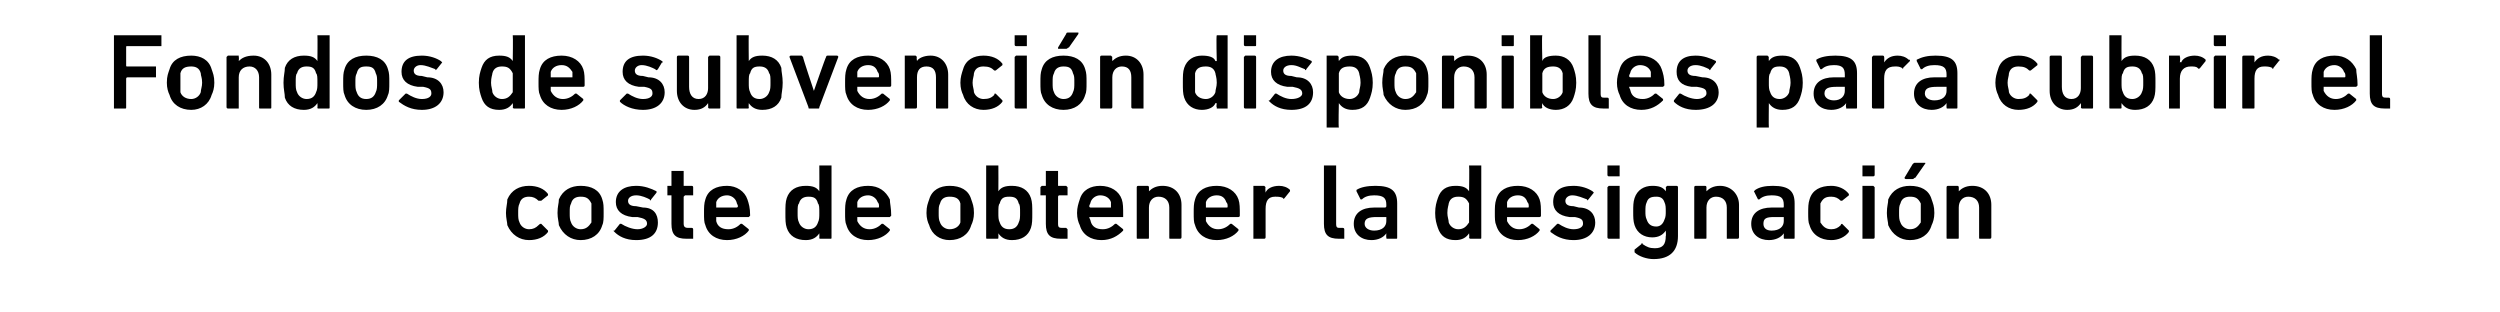 <?xml version="1.0" standalone="no"?><!DOCTYPE svg PUBLIC "-//W3C//DTD SVG 1.1//EN" "http://www.w3.org/Graphics/SVG/1.1/DTD/svg11.dtd"><svg xmlns="http://www.w3.org/2000/svg" version="1.1" width="184.3px" height="23px" viewBox="0 -2 184.3 23" style="top:-2px">  <desc>Fondos de subvenci n disponibles para cubrir el coste de obtener la designaci n</desc>  <defs/>  <g id="Polygon58630">    <path d="M 37.4 14.6 C 37.4 14.4 37.3 14.1 37.3 13.7 C 37.3 13.3 37.4 13 37.4 12.7 C 37.7 12 38.3 11.7 39 11.7 C 39.6 11.7 40.1 11.9 40.4 12.3 C 40.4 12.3 40.4 12.3 40.4 12.4 C 40.4 12.4 39.9 12.8 39.9 12.8 C 39.8 12.8 39.8 12.8 39.7 12.8 C 39.5 12.6 39.3 12.5 39 12.5 C 38.7 12.5 38.4 12.6 38.3 13 C 38.2 13.2 38.2 13.4 38.2 13.7 C 38.2 14 38.2 14.2 38.3 14.4 C 38.4 14.7 38.7 14.9 39 14.9 C 39.3 14.9 39.5 14.8 39.7 14.6 C 39.8 14.5 39.8 14.5 39.9 14.5 C 39.9 14.5 40.4 15 40.4 15 C 40.4 15 40.4 15.1 40.4 15.1 C 40.1 15.5 39.6 15.7 39 15.7 C 38.3 15.7 37.7 15.3 37.4 14.6 Z M 41.2 14.6 C 41.2 14.4 41.1 14.1 41.1 13.7 C 41.1 13.2 41.2 13 41.2 12.7 C 41.5 12 42.1 11.7 42.8 11.7 C 43.6 11.7 44.2 12 44.4 12.7 C 44.5 13 44.5 13.2 44.5 13.7 C 44.5 14.1 44.5 14.4 44.4 14.6 C 44.2 15.3 43.6 15.7 42.8 15.7 C 42.1 15.7 41.5 15.3 41.2 14.6 Z M 43.6 14.4 C 43.6 14.2 43.6 14 43.6 13.7 C 43.6 13.3 43.6 13.2 43.6 13 C 43.4 12.6 43.2 12.5 42.8 12.5 C 42.5 12.5 42.2 12.6 42.1 13 C 42 13.2 42 13.3 42 13.7 C 42 14 42 14.2 42.1 14.4 C 42.2 14.7 42.5 14.9 42.8 14.9 C 43.2 14.9 43.4 14.7 43.6 14.4 Z M 45.3 15.1 C 45.2 15 45.2 15 45.3 15 C 45.3 15 45.7 14.5 45.7 14.5 C 45.8 14.5 45.8 14.5 45.8 14.5 C 46.1 14.7 46.6 14.9 47 14.9 C 47.4 14.9 47.7 14.7 47.7 14.5 C 47.7 14.2 47.5 14.1 47 14 C 47 14 46.6 14 46.6 14 C 45.8 13.9 45.4 13.5 45.4 12.9 C 45.4 12.1 46 11.7 46.9 11.7 C 47.5 11.7 48 11.9 48.4 12.1 C 48.4 12.2 48.4 12.2 48.4 12.2 C 48.4 12.2 48 12.7 48 12.7 C 48 12.8 47.9 12.8 47.9 12.7 C 47.7 12.6 47.3 12.4 46.9 12.4 C 46.5 12.4 46.3 12.6 46.3 12.8 C 46.3 13 46.4 13.2 46.9 13.2 C 46.9 13.2 47.4 13.3 47.4 13.3 C 48.2 13.3 48.5 13.8 48.5 14.4 C 48.5 15.2 48 15.7 46.9 15.7 C 46.1 15.7 45.6 15.4 45.3 15.1 Z M 50.6 15.6 C 49.8 15.6 49.5 15.3 49.5 14.5 C 49.5 14.5 49.5 12.5 49.5 12.5 C 49.5 12.5 49.5 12.4 49.5 12.4 C 49.5 12.4 49.2 12.4 49.2 12.4 C 49.2 12.4 49.2 12.4 49.2 12.4 C 49.2 12.4 49.2 11.8 49.2 11.8 C 49.2 11.8 49.2 11.7 49.2 11.7 C 49.2 11.7 49.5 11.7 49.5 11.7 C 49.5 11.7 49.5 11.7 49.5 11.7 C 49.5 11.7 49.5 10.6 49.5 10.6 C 49.5 10.6 49.6 10.6 49.6 10.6 C 49.6 10.6 50.4 10.6 50.4 10.6 C 50.4 10.6 50.4 10.6 50.4 10.6 C 50.4 10.6 50.4 11.7 50.4 11.7 C 50.4 11.7 50.5 11.7 50.5 11.7 C 50.5 11.7 51 11.7 51 11.7 C 51.1 11.7 51.1 11.8 51.1 11.8 C 51.1 11.8 51.1 12.4 51.1 12.4 C 51.1 12.4 51.1 12.4 51 12.4 C 51 12.4 50.5 12.4 50.5 12.4 C 50.5 12.4 50.4 12.5 50.4 12.5 C 50.4 12.5 50.4 14.5 50.4 14.5 C 50.4 14.8 50.6 14.8 50.8 14.8 C 50.8 14.8 51 14.8 51 14.8 C 51.1 14.8 51.1 14.9 51.1 14.9 C 51.1 14.9 51.1 15.6 51.1 15.6 C 51.1 15.6 51.1 15.6 51 15.6 C 51 15.6 50.6 15.6 50.6 15.6 Z M 52 14.6 C 51.9 14.4 51.9 14.1 51.9 13.7 C 51.9 13.3 51.9 13 52 12.7 C 52.2 12 52.8 11.7 53.6 11.7 C 54.3 11.7 54.9 12.1 55.1 12.7 C 55.2 13 55.3 13.3 55.3 13.9 C 55.3 13.9 55.2 14 55.2 14 C 55.2 14 52.8 14 52.8 14 C 52.8 14 52.8 14 52.8 14 C 52.8 14.1 52.8 14.2 52.8 14.3 C 52.9 14.7 53.2 14.9 53.7 14.9 C 54.1 14.9 54.4 14.7 54.6 14.5 C 54.6 14.5 54.7 14.5 54.7 14.5 C 54.7 14.5 55.2 14.9 55.2 14.9 C 55.2 15 55.2 15 55.2 15 C 54.9 15.4 54.3 15.7 53.6 15.7 C 52.8 15.7 52.2 15.3 52 14.6 Z M 54.3 12.9 C 54.2 12.6 53.9 12.4 53.6 12.4 C 53.2 12.4 52.9 12.6 52.8 12.9 C 52.8 13 52.8 13.1 52.8 13.2 C 52.8 13.3 52.8 13.3 52.8 13.3 C 52.8 13.3 54.3 13.3 54.3 13.3 C 54.3 13.3 54.4 13.3 54.4 13.2 C 54.4 13.1 54.3 13 54.3 12.9 Z M 60.5 15.6 C 60.4 15.6 60.4 15.6 60.4 15.5 C 60.41 15.52 60.4 15.2 60.4 15.2 C 60.4 15.2 60.4 15.23 60.4 15.2 C 60.2 15.5 59.9 15.7 59.4 15.7 C 58.7 15.7 58.2 15.4 58 14.8 C 57.9 14.5 57.9 14.2 57.9 13.7 C 57.9 13.2 57.9 12.9 58 12.6 C 58.2 12 58.7 11.7 59.4 11.7 C 59.9 11.7 60.2 11.8 60.4 12.1 C 60.4 12.11 60.4 12.1 60.4 12.1 C 60.4 12.1 60.41 10.24 60.4 10.2 C 60.4 10.2 60.4 10.2 60.5 10.2 C 60.5 10.2 61.2 10.2 61.2 10.2 C 61.3 10.2 61.3 10.2 61.3 10.2 C 61.3 10.2 61.3 15.5 61.3 15.5 C 61.3 15.6 61.3 15.6 61.2 15.6 C 61.2 15.6 60.5 15.6 60.5 15.6 Z M 60.3 14.4 C 60.4 14.2 60.4 14 60.4 13.7 C 60.4 13.3 60.4 13.1 60.3 13 C 60.2 12.6 60 12.5 59.6 12.5 C 59.3 12.5 59 12.6 58.9 13 C 58.8 13.1 58.8 13.3 58.8 13.7 C 58.8 14 58.8 14.2 58.9 14.4 C 59 14.7 59.3 14.9 59.6 14.9 C 60 14.9 60.2 14.7 60.3 14.4 Z M 62.4 14.6 C 62.3 14.4 62.3 14.1 62.3 13.7 C 62.3 13.3 62.3 13 62.4 12.7 C 62.6 12 63.2 11.7 64 11.7 C 64.8 11.7 65.3 12.1 65.6 12.7 C 65.6 13 65.7 13.3 65.7 13.9 C 65.7 13.9 65.6 14 65.6 14 C 65.6 14 63.2 14 63.2 14 C 63.2 14 63.2 14 63.2 14 C 63.2 14.1 63.2 14.2 63.2 14.3 C 63.4 14.7 63.7 14.9 64.1 14.9 C 64.5 14.9 64.8 14.7 65 14.5 C 65 14.5 65.1 14.5 65.1 14.5 C 65.1 14.5 65.6 14.9 65.6 14.9 C 65.6 15 65.6 15 65.6 15 C 65.3 15.4 64.7 15.7 64 15.7 C 63.2 15.7 62.6 15.3 62.4 14.6 Z M 64.7 12.9 C 64.6 12.6 64.3 12.4 64 12.4 C 63.6 12.4 63.3 12.6 63.2 12.9 C 63.2 13 63.2 13.1 63.2 13.2 C 63.2 13.3 63.2 13.3 63.2 13.3 C 63.2 13.3 64.7 13.3 64.7 13.3 C 64.8 13.3 64.8 13.3 64.8 13.2 C 64.8 13.1 64.8 13 64.7 12.9 Z M 68.5 14.6 C 68.4 14.4 68.3 14.1 68.3 13.7 C 68.3 13.2 68.4 13 68.5 12.7 C 68.7 12 69.3 11.7 70 11.7 C 70.8 11.7 71.4 12 71.6 12.7 C 71.7 13 71.8 13.2 71.8 13.7 C 71.8 14.1 71.7 14.4 71.6 14.6 C 71.4 15.3 70.8 15.7 70 15.7 C 69.3 15.7 68.7 15.3 68.5 14.6 Z M 70.8 14.4 C 70.8 14.2 70.8 14 70.8 13.7 C 70.8 13.3 70.8 13.2 70.8 13 C 70.7 12.6 70.4 12.5 70 12.5 C 69.7 12.5 69.4 12.6 69.3 13 C 69.2 13.2 69.2 13.3 69.2 13.7 C 69.2 14 69.2 14.2 69.3 14.4 C 69.4 14.7 69.7 14.9 70 14.9 C 70.4 14.9 70.7 14.7 70.8 14.4 Z M 73.6 15.2 C 73.62 15.23 73.6 15.2 73.6 15.2 C 73.6 15.2 73.61 15.52 73.6 15.5 C 73.6 15.6 73.6 15.6 73.5 15.6 C 73.5 15.6 72.8 15.6 72.8 15.6 C 72.7 15.6 72.7 15.6 72.7 15.5 C 72.7 15.5 72.7 10.2 72.7 10.2 C 72.7 10.2 72.7 10.2 72.8 10.2 C 72.8 10.2 73.5 10.2 73.5 10.2 C 73.6 10.2 73.6 10.2 73.6 10.2 C 73.61 10.24 73.6 12.1 73.6 12.1 C 73.6 12.1 73.62 12.11 73.6 12.1 C 73.8 11.8 74.1 11.7 74.6 11.7 C 75.3 11.7 75.8 12 76 12.6 C 76.1 12.9 76.1 13.2 76.1 13.7 C 76.1 14.2 76.1 14.5 76 14.8 C 75.8 15.4 75.3 15.7 74.6 15.7 C 74.1 15.7 73.8 15.5 73.6 15.2 Z M 75.1 14.4 C 75.2 14.2 75.2 14 75.2 13.7 C 75.2 13.3 75.2 13.1 75.1 13 C 75 12.6 74.8 12.5 74.4 12.5 C 74 12.5 73.8 12.6 73.7 13 C 73.6 13.1 73.6 13.3 73.6 13.7 C 73.6 14 73.6 14.2 73.7 14.4 C 73.8 14.7 74 14.9 74.4 14.9 C 74.8 14.9 75 14.7 75.1 14.4 Z M 78.2 15.6 C 77.4 15.6 77.1 15.3 77.1 14.5 C 77.1 14.5 77.1 12.5 77.1 12.5 C 77.1 12.5 77.1 12.4 77.1 12.4 C 77.1 12.4 76.8 12.4 76.8 12.4 C 76.8 12.4 76.7 12.4 76.7 12.4 C 76.7 12.4 76.7 11.8 76.7 11.8 C 76.7 11.8 76.8 11.7 76.8 11.7 C 76.8 11.7 77.1 11.7 77.1 11.7 C 77.1 11.7 77.1 11.7 77.1 11.7 C 77.1 11.7 77.1 10.6 77.1 10.6 C 77.1 10.6 77.2 10.6 77.2 10.6 C 77.2 10.6 77.9 10.6 77.9 10.6 C 78 10.6 78 10.6 78 10.6 C 78 10.6 78 11.7 78 11.7 C 78 11.7 78 11.7 78.1 11.7 C 78.1 11.7 78.6 11.7 78.6 11.7 C 78.6 11.7 78.7 11.8 78.7 11.8 C 78.7 11.8 78.7 12.4 78.7 12.4 C 78.7 12.4 78.6 12.4 78.6 12.4 C 78.6 12.4 78.1 12.4 78.1 12.4 C 78 12.4 78 12.5 78 12.5 C 78 12.5 78 14.5 78 14.5 C 78 14.8 78.1 14.8 78.4 14.8 C 78.4 14.8 78.6 14.8 78.6 14.8 C 78.6 14.8 78.7 14.9 78.7 14.9 C 78.7 14.9 78.7 15.6 78.7 15.6 C 78.7 15.6 78.6 15.6 78.6 15.6 C 78.6 15.6 78.2 15.6 78.2 15.6 Z M 79.6 14.6 C 79.5 14.4 79.4 14.1 79.4 13.7 C 79.4 13.3 79.5 13 79.6 12.7 C 79.8 12 80.4 11.7 81.1 11.7 C 81.9 11.7 82.5 12.1 82.7 12.7 C 82.8 13 82.8 13.3 82.8 13.9 C 82.8 13.9 82.8 14 82.8 14 C 82.8 14 80.4 14 80.4 14 C 80.4 14 80.3 14 80.3 14 C 80.3 14.1 80.4 14.2 80.4 14.3 C 80.5 14.7 80.8 14.9 81.3 14.9 C 81.7 14.9 82 14.7 82.2 14.5 C 82.2 14.5 82.2 14.5 82.3 14.5 C 82.3 14.5 82.8 14.9 82.8 14.9 C 82.8 15 82.8 15 82.8 15 C 82.4 15.4 81.9 15.7 81.2 15.7 C 80.4 15.7 79.8 15.3 79.6 14.6 Z M 81.9 12.9 C 81.8 12.6 81.5 12.4 81.1 12.4 C 80.8 12.4 80.5 12.6 80.4 12.9 C 80.4 13 80.3 13.1 80.3 13.2 C 80.3 13.3 80.4 13.3 80.4 13.3 C 80.4 13.3 81.9 13.3 81.9 13.3 C 81.9 13.3 81.9 13.3 81.9 13.2 C 81.9 13.1 81.9 13 81.9 12.9 Z M 86.3 15.6 C 86.2 15.6 86.2 15.6 86.2 15.5 C 86.2 15.5 86.2 13.3 86.2 13.3 C 86.2 12.8 85.9 12.5 85.4 12.5 C 85 12.5 84.7 12.8 84.7 13.3 C 84.7 13.3 84.7 15.5 84.7 15.5 C 84.7 15.6 84.7 15.6 84.6 15.6 C 84.6 15.6 83.9 15.6 83.9 15.6 C 83.8 15.6 83.8 15.6 83.8 15.5 C 83.8 15.5 83.8 11.8 83.8 11.8 C 83.8 11.8 83.8 11.7 83.9 11.7 C 83.9 11.7 84.6 11.7 84.6 11.7 C 84.7 11.7 84.7 11.8 84.7 11.8 C 84.71 11.82 84.7 12.1 84.7 12.1 C 84.7 12.1 84.71 12.1 84.7 12.1 C 84.9 11.9 85.2 11.7 85.7 11.7 C 86.6 11.7 87.1 12.3 87.1 13.1 C 87.1 13.1 87.1 15.5 87.1 15.5 C 87.1 15.6 87 15.6 87 15.6 C 87 15.6 86.3 15.6 86.3 15.6 Z M 88.1 14.6 C 88 14.4 88 14.1 88 13.7 C 88 13.3 88 13 88.1 12.7 C 88.3 12 88.9 11.7 89.7 11.7 C 90.5 11.7 91.1 12.1 91.3 12.7 C 91.4 13 91.4 13.3 91.4 13.9 C 91.4 13.9 91.4 14 91.3 14 C 91.3 14 88.9 14 88.9 14 C 88.9 14 88.9 14 88.9 14 C 88.9 14.1 88.9 14.2 88.9 14.3 C 89.1 14.7 89.4 14.9 89.8 14.9 C 90.2 14.9 90.5 14.7 90.7 14.5 C 90.8 14.5 90.8 14.5 90.8 14.5 C 90.8 14.5 91.3 14.9 91.3 14.9 C 91.3 15 91.3 15 91.3 15 C 91 15.4 90.4 15.7 89.7 15.7 C 88.9 15.7 88.3 15.3 88.1 14.6 Z M 90.4 12.9 C 90.3 12.6 90.1 12.4 89.7 12.4 C 89.3 12.4 89 12.6 88.9 12.9 C 88.9 13 88.9 13.1 88.9 13.2 C 88.9 13.3 88.9 13.3 88.9 13.3 C 88.9 13.3 90.4 13.3 90.4 13.3 C 90.5 13.3 90.5 13.3 90.5 13.2 C 90.5 13.1 90.5 13 90.4 12.9 Z M 92.4 15.6 C 92.4 15.6 92.4 15.6 92.4 15.5 C 92.4 15.5 92.4 11.8 92.4 11.8 C 92.4 11.8 92.4 11.7 92.4 11.7 C 92.4 11.7 93.2 11.7 93.2 11.7 C 93.2 11.7 93.3 11.8 93.3 11.8 C 93.26 11.82 93.3 12.2 93.3 12.2 C 93.3 12.2 93.27 12.15 93.3 12.2 C 93.4 11.9 93.8 11.7 94.3 11.7 C 94.6 11.7 94.9 11.8 95.1 12 C 95.1 12 95.1 12 95.1 12.1 C 95.1 12.1 94.7 12.6 94.7 12.6 C 94.6 12.7 94.6 12.7 94.6 12.6 C 94.4 12.5 94.2 12.5 94 12.5 C 93.5 12.5 93.3 12.8 93.3 13.4 C 93.3 13.4 93.3 15.5 93.3 15.5 C 93.3 15.6 93.2 15.6 93.2 15.6 C 93.2 15.6 92.4 15.6 92.4 15.6 Z M 98.7 15.6 C 97.9 15.6 97.6 15.3 97.6 14.5 C 97.6 14.5 97.6 10.2 97.6 10.2 C 97.6 10.2 97.7 10.2 97.7 10.2 C 97.7 10.2 98.4 10.2 98.4 10.2 C 98.5 10.2 98.5 10.2 98.5 10.2 C 98.5 10.2 98.5 14.5 98.5 14.5 C 98.5 14.8 98.6 14.8 98.8 14.8 C 98.8 14.8 99 14.8 99 14.8 C 99.1 14.8 99.1 14.9 99.1 14.9 C 99.1 14.9 99.1 15.6 99.1 15.6 C 99.1 15.6 99.1 15.6 99 15.6 C 99 15.6 98.7 15.6 98.7 15.6 Z M 102.3 15.6 C 102.2 15.6 102.2 15.6 102.2 15.5 C 102.18 15.52 102.2 15.2 102.2 15.2 C 102.2 15.2 102.17 15.24 102.2 15.2 C 102 15.5 101.6 15.7 101.1 15.7 C 100.4 15.7 99.8 15.3 99.8 14.5 C 99.8 13.7 100.4 13.3 101.3 13.3 C 101.3 13.3 102.1 13.3 102.1 13.3 C 102.1 13.3 102.2 13.3 102.2 13.2 C 102.2 13.2 102.2 13.1 102.2 13.1 C 102.2 12.6 102 12.4 101.3 12.4 C 100.9 12.4 100.6 12.5 100.4 12.7 C 100.4 12.7 100.3 12.7 100.3 12.7 C 100.3 12.7 100 12.1 100 12.1 C 100 12.1 100 12.1 100 12 C 100.3 11.8 100.8 11.7 101.4 11.7 C 102.6 11.7 103 12.1 103 13 C 103 13 103 15.5 103 15.5 C 103 15.6 103 15.6 102.9 15.6 C 102.9 15.6 102.3 15.6 102.3 15.6 Z M 102.2 14.3 C 102.2 14.3 102.2 14 102.2 14 C 102.2 14 102.1 14 102.1 14 C 102.1 14 101.5 14 101.5 14 C 100.9 14 100.6 14.1 100.6 14.5 C 100.6 14.8 100.9 15 101.3 15 C 101.9 15 102.2 14.7 102.2 14.3 Z M 108.4 15.6 C 108.4 15.6 108.3 15.6 108.3 15.5 C 108.33 15.52 108.3 15.2 108.3 15.2 C 108.3 15.2 108.32 15.23 108.3 15.2 C 108.1 15.5 107.8 15.7 107.3 15.7 C 106.6 15.7 106.2 15.4 106 14.8 C 105.9 14.5 105.8 14.2 105.8 13.7 C 105.8 13.2 105.9 12.9 106 12.6 C 106.2 12 106.6 11.7 107.3 11.7 C 107.8 11.7 108.1 11.8 108.3 12.1 C 108.32 12.11 108.3 12.1 108.3 12.1 C 108.3 12.1 108.33 10.24 108.3 10.2 C 108.3 10.2 108.4 10.2 108.4 10.2 C 108.4 10.2 109.1 10.2 109.1 10.2 C 109.2 10.2 109.2 10.2 109.2 10.2 C 109.2 10.2 109.2 15.5 109.2 15.5 C 109.2 15.6 109.2 15.6 109.1 15.6 C 109.1 15.6 108.4 15.6 108.4 15.6 Z M 108.3 14.4 C 108.3 14.2 108.3 14 108.3 13.7 C 108.3 13.3 108.3 13.1 108.3 13 C 108.1 12.6 107.9 12.5 107.5 12.5 C 107.2 12.5 106.9 12.6 106.8 13 C 106.8 13.1 106.7 13.3 106.7 13.7 C 106.7 14 106.8 14.2 106.8 14.4 C 106.9 14.7 107.2 14.9 107.5 14.9 C 107.9 14.9 108.1 14.7 108.3 14.4 Z M 110.3 14.6 C 110.2 14.4 110.2 14.1 110.2 13.7 C 110.2 13.3 110.2 13 110.3 12.7 C 110.5 12 111.1 11.7 111.9 11.7 C 112.7 11.7 113.3 12.1 113.5 12.7 C 113.6 13 113.6 13.3 113.6 13.9 C 113.6 13.9 113.6 14 113.5 14 C 113.5 14 111.1 14 111.1 14 C 111.1 14 111.1 14 111.1 14 C 111.1 14.1 111.1 14.2 111.1 14.3 C 111.3 14.7 111.6 14.9 112 14.9 C 112.4 14.9 112.7 14.7 112.9 14.5 C 113 14.5 113 14.5 113 14.5 C 113 14.5 113.5 14.9 113.5 14.9 C 113.5 15 113.5 15 113.5 15 C 113.2 15.4 112.6 15.7 111.9 15.7 C 111.1 15.7 110.5 15.3 110.3 14.6 Z M 112.6 12.9 C 112.5 12.6 112.3 12.4 111.9 12.4 C 111.5 12.4 111.2 12.6 111.1 12.9 C 111.1 13 111.1 13.1 111.1 13.2 C 111.1 13.3 111.1 13.3 111.1 13.3 C 111.1 13.3 112.6 13.3 112.6 13.3 C 112.7 13.3 112.7 13.3 112.7 13.2 C 112.7 13.1 112.7 13 112.6 12.9 Z M 114.3 15.1 C 114.3 15 114.3 15 114.3 15 C 114.3 15 114.8 14.5 114.8 14.5 C 114.8 14.5 114.9 14.5 114.9 14.5 C 115.2 14.7 115.6 14.9 116 14.9 C 116.5 14.9 116.7 14.7 116.7 14.5 C 116.7 14.2 116.6 14.1 116.1 14 C 116.1 14 115.7 14 115.7 14 C 114.9 13.9 114.5 13.5 114.5 12.9 C 114.5 12.1 115 11.7 116 11.7 C 116.6 11.7 117.1 11.9 117.4 12.1 C 117.5 12.2 117.5 12.2 117.5 12.2 C 117.5 12.2 117.1 12.7 117.1 12.7 C 117 12.8 117 12.8 117 12.7 C 116.7 12.6 116.3 12.4 115.9 12.4 C 115.6 12.4 115.4 12.6 115.4 12.8 C 115.4 13 115.5 13.2 116 13.2 C 116 13.2 116.4 13.3 116.4 13.3 C 117.2 13.3 117.6 13.8 117.6 14.4 C 117.6 15.2 117 15.7 116 15.7 C 115.2 15.7 114.7 15.4 114.3 15.1 Z M 118.6 11 C 118.6 11 118.5 11 118.5 10.9 C 118.5 10.9 118.5 10.2 118.5 10.2 C 118.5 10.2 118.6 10.2 118.6 10.2 C 118.6 10.2 119.4 10.2 119.4 10.2 C 119.4 10.2 119.4 10.2 119.4 10.2 C 119.4 10.2 119.4 10.9 119.4 10.9 C 119.4 11 119.4 11 119.4 11 C 119.4 11 118.6 11 118.6 11 Z M 118.6 15.6 C 118.6 15.6 118.5 15.6 118.5 15.5 C 118.5 15.5 118.5 11.8 118.5 11.8 C 118.5 11.8 118.6 11.7 118.6 11.7 C 118.6 11.7 119.4 11.7 119.4 11.7 C 119.4 11.7 119.4 11.8 119.4 11.8 C 119.4 11.8 119.4 15.5 119.4 15.5 C 119.4 15.6 119.4 15.6 119.4 15.6 C 119.4 15.6 118.6 15.6 118.6 15.6 Z M 120.5 16.6 C 120.5 16.5 120.5 16.5 120.5 16.4 C 120.5 16.4 121 16 121 16 C 121 15.9 121.1 15.9 121.1 16 C 121.4 16.2 121.6 16.3 122 16.3 C 122.6 16.3 122.8 16 122.8 15.4 C 122.83 15.41 122.8 15 122.8 15 C 122.8 15 122.83 15.05 122.8 15 C 122.6 15.3 122.3 15.5 121.8 15.5 C 121.2 15.5 120.7 15.2 120.5 14.6 C 120.4 14.3 120.4 14 120.4 13.6 C 120.4 13.2 120.4 12.9 120.5 12.6 C 120.7 12 121.2 11.7 121.8 11.7 C 122.3 11.7 122.6 11.8 122.8 12.1 C 122.83 12.11 122.8 12.1 122.8 12.1 C 122.8 12.1 122.83 11.82 122.8 11.8 C 122.8 11.8 122.9 11.7 122.9 11.7 C 122.9 11.7 123.6 11.7 123.6 11.7 C 123.7 11.7 123.7 11.8 123.7 11.8 C 123.7 11.8 123.7 15.4 123.7 15.4 C 123.7 16.5 123.1 17.1 121.9 17.1 C 121.4 17.1 120.8 16.9 120.5 16.6 Z M 122.7 14.2 C 122.8 14 122.8 13.8 122.8 13.6 C 122.8 13.3 122.8 13.1 122.7 12.9 C 122.6 12.6 122.4 12.5 122.1 12.5 C 121.7 12.5 121.5 12.6 121.4 12.9 C 121.3 13.1 121.3 13.3 121.3 13.6 C 121.3 13.8 121.3 14 121.4 14.2 C 121.5 14.5 121.7 14.7 122.1 14.7 C 122.4 14.7 122.6 14.5 122.7 14.2 Z M 127.3 15.6 C 127.3 15.6 127.3 15.6 127.3 15.5 C 127.3 15.5 127.3 13.3 127.3 13.3 C 127.3 12.8 127 12.5 126.5 12.5 C 126.1 12.5 125.8 12.8 125.8 13.3 C 125.8 13.3 125.8 15.5 125.8 15.5 C 125.8 15.6 125.8 15.6 125.7 15.6 C 125.7 15.6 125 15.6 125 15.6 C 124.9 15.6 124.9 15.6 124.9 15.5 C 124.9 15.5 124.9 11.8 124.9 11.8 C 124.9 11.8 124.9 11.7 125 11.7 C 125 11.7 125.7 11.7 125.7 11.7 C 125.8 11.7 125.8 11.8 125.8 11.8 C 125.79 11.82 125.8 12.1 125.8 12.1 C 125.8 12.1 125.8 12.1 125.8 12.1 C 126 11.9 126.3 11.7 126.8 11.7 C 127.6 11.7 128.2 12.3 128.2 13.1 C 128.2 13.1 128.2 15.5 128.2 15.5 C 128.2 15.6 128.1 15.6 128.1 15.6 C 128.1 15.6 127.3 15.6 127.3 15.6 Z M 131.6 15.6 C 131.5 15.6 131.5 15.6 131.5 15.5 C 131.5 15.52 131.5 15.2 131.5 15.2 C 131.5 15.2 131.49 15.24 131.5 15.2 C 131.3 15.5 130.9 15.7 130.4 15.7 C 129.7 15.7 129.1 15.3 129.1 14.5 C 129.1 13.7 129.7 13.3 130.6 13.3 C 130.6 13.3 131.4 13.3 131.4 13.3 C 131.5 13.3 131.5 13.3 131.5 13.2 C 131.5 13.2 131.5 13.1 131.5 13.1 C 131.5 12.6 131.3 12.4 130.6 12.4 C 130.2 12.4 129.9 12.5 129.7 12.7 C 129.7 12.7 129.7 12.7 129.6 12.7 C 129.6 12.7 129.3 12.1 129.3 12.1 C 129.3 12.1 129.3 12.1 129.4 12 C 129.7 11.8 130.1 11.7 130.7 11.7 C 131.9 11.7 132.3 12.1 132.3 13 C 132.3 13 132.3 15.5 132.3 15.5 C 132.3 15.6 132.3 15.6 132.2 15.6 C 132.2 15.6 131.6 15.6 131.6 15.6 Z M 131.5 14.3 C 131.5 14.3 131.5 14 131.5 14 C 131.5 14 131.5 14 131.4 14 C 131.4 14 130.8 14 130.8 14 C 130.2 14 130 14.1 130 14.5 C 130 14.8 130.2 15 130.6 15 C 131.2 15 131.5 14.7 131.5 14.3 Z M 133.4 14.6 C 133.3 14.4 133.3 14.1 133.3 13.7 C 133.3 13.3 133.3 13 133.4 12.7 C 133.6 12 134.2 11.7 135 11.7 C 135.5 11.7 136 11.9 136.3 12.3 C 136.3 12.3 136.3 12.3 136.3 12.4 C 136.3 12.4 135.8 12.8 135.8 12.8 C 135.8 12.8 135.7 12.8 135.7 12.8 C 135.5 12.6 135.3 12.5 135 12.5 C 134.6 12.5 134.4 12.6 134.2 13 C 134.2 13.2 134.2 13.4 134.2 13.7 C 134.2 14 134.2 14.2 134.2 14.4 C 134.4 14.7 134.6 14.9 135 14.9 C 135.3 14.9 135.5 14.8 135.7 14.6 C 135.7 14.5 135.8 14.5 135.8 14.5 C 135.8 14.5 136.3 15 136.3 15 C 136.3 15 136.3 15.1 136.3 15.1 C 136 15.5 135.5 15.7 135 15.7 C 134.2 15.7 133.6 15.3 133.4 14.6 Z M 137.3 11 C 137.3 11 137.3 11 137.3 10.9 C 137.3 10.9 137.3 10.2 137.3 10.2 C 137.3 10.2 137.3 10.2 137.3 10.2 C 137.3 10.2 138.1 10.2 138.1 10.2 C 138.1 10.2 138.2 10.2 138.2 10.2 C 138.2 10.2 138.2 10.9 138.2 10.9 C 138.2 11 138.1 11 138.1 11 C 138.1 11 137.3 11 137.3 11 Z M 137.3 15.6 C 137.3 15.6 137.3 15.6 137.3 15.5 C 137.3 15.5 137.3 11.8 137.3 11.8 C 137.3 11.8 137.3 11.7 137.3 11.7 C 137.3 11.7 138.1 11.7 138.1 11.7 C 138.1 11.7 138.2 11.8 138.2 11.8 C 138.2 11.8 138.2 15.5 138.2 15.5 C 138.2 15.6 138.1 15.6 138.1 15.6 C 138.1 15.6 137.3 15.6 137.3 15.6 Z M 140.5 11.2 C 140.4 11.2 140.4 11.1 140.4 11.1 C 140.4 11.1 141 10.1 141 10.1 C 141.1 10 141.1 10 141.2 10 C 141.2 10 141.9 10 141.9 10 C 141.9 10 142 10 141.9 10.1 C 141.9 10.1 141.2 11.1 141.2 11.1 C 141.1 11.1 141.1 11.2 141 11.2 C 141 11.2 140.5 11.2 140.5 11.2 Z M 139.2 14.6 C 139.2 14.4 139.1 14.1 139.1 13.7 C 139.1 13.2 139.2 13 139.2 12.7 C 139.5 12 140.1 11.7 140.8 11.7 C 141.6 11.7 142.2 12 142.4 12.7 C 142.5 13 142.6 13.2 142.6 13.7 C 142.6 14.1 142.5 14.4 142.4 14.6 C 142.2 15.3 141.6 15.7 140.8 15.7 C 140.1 15.7 139.5 15.3 139.2 14.6 Z M 141.6 14.4 C 141.6 14.2 141.6 14 141.6 13.7 C 141.6 13.3 141.6 13.2 141.6 13 C 141.4 12.6 141.2 12.5 140.8 12.5 C 140.5 12.5 140.2 12.6 140.1 13 C 140 13.2 140 13.3 140 13.7 C 140 14 140 14.2 140.1 14.4 C 140.2 14.7 140.5 14.9 140.8 14.9 C 141.2 14.9 141.4 14.7 141.6 14.4 Z M 146 15.6 C 145.9 15.6 145.9 15.6 145.9 15.5 C 145.9 15.5 145.9 13.3 145.9 13.3 C 145.9 12.8 145.6 12.5 145.1 12.5 C 144.7 12.5 144.4 12.8 144.4 13.3 C 144.4 13.3 144.4 15.5 144.4 15.5 C 144.4 15.6 144.4 15.6 144.3 15.6 C 144.3 15.6 143.6 15.6 143.6 15.6 C 143.5 15.6 143.5 15.6 143.5 15.5 C 143.5 15.5 143.5 11.8 143.5 11.8 C 143.5 11.8 143.5 11.7 143.6 11.7 C 143.6 11.7 144.3 11.7 144.3 11.7 C 144.4 11.7 144.4 11.8 144.4 11.8 C 144.41 11.82 144.4 12.1 144.4 12.1 C 144.4 12.1 144.42 12.1 144.4 12.1 C 144.6 11.9 144.9 11.7 145.4 11.7 C 146.3 11.7 146.8 12.3 146.8 13.1 C 146.8 13.1 146.8 15.5 146.8 15.5 C 146.8 15.6 146.7 15.6 146.7 15.6 C 146.7 15.6 146 15.6 146 15.6 Z " stroke="none" fill="#000"/>  </g>  <g id="Polygon58629">    <path d="M 8.4 0.6 C 8.4 0.6 8.4 0.6 8.4 0.6 C 8.4 0.6 11.9 0.6 11.9 0.6 C 11.9 0.6 11.9 0.6 11.9 0.6 C 11.9 0.6 11.9 1.3 11.9 1.3 C 11.9 1.4 11.9 1.4 11.9 1.4 C 11.9 1.4 9.4 1.4 9.4 1.4 C 9.3 1.4 9.3 1.4 9.3 1.5 C 9.3 1.5 9.3 2.8 9.3 2.8 C 9.3 2.9 9.3 2.9 9.4 2.9 C 9.4 2.9 11.5 2.9 11.5 2.9 C 11.5 2.9 11.5 2.9 11.5 3 C 11.5 3 11.5 3.7 11.5 3.7 C 11.5 3.7 11.5 3.7 11.5 3.7 C 11.5 3.7 9.4 3.7 9.4 3.7 C 9.3 3.7 9.3 3.8 9.3 3.8 C 9.3 3.8 9.3 5.9 9.3 5.9 C 9.3 6 9.3 6 9.2 6 C 9.2 6 8.4 6 8.4 6 C 8.4 6 8.4 6 8.4 5.9 C 8.4 5.9 8.4 0.6 8.4 0.6 Z M 12.5 5 C 12.4 4.8 12.3 4.5 12.3 4.1 C 12.3 3.6 12.4 3.4 12.5 3.1 C 12.7 2.4 13.3 2.1 14.1 2.1 C 14.8 2.1 15.4 2.4 15.6 3.1 C 15.7 3.4 15.8 3.6 15.8 4.1 C 15.8 4.5 15.7 4.8 15.6 5 C 15.4 5.7 14.8 6.1 14.1 6.1 C 13.3 6.1 12.7 5.7 12.5 5 Z M 14.8 4.8 C 14.8 4.6 14.9 4.4 14.9 4.1 C 14.9 3.7 14.8 3.6 14.8 3.4 C 14.7 3 14.4 2.9 14.1 2.9 C 13.7 2.9 13.4 3 13.3 3.4 C 13.3 3.6 13.3 3.7 13.3 4.1 C 13.3 4.4 13.3 4.6 13.3 4.8 C 13.4 5.1 13.7 5.3 14.1 5.3 C 14.4 5.3 14.7 5.1 14.8 4.8 Z M 19.2 6 C 19.1 6 19.1 6 19.1 5.9 C 19.1 5.9 19.1 3.7 19.1 3.7 C 19.1 3.2 18.8 2.9 18.4 2.9 C 17.9 2.9 17.6 3.2 17.6 3.7 C 17.6 3.7 17.6 5.9 17.6 5.9 C 17.6 6 17.6 6 17.6 6 C 17.6 6 16.8 6 16.8 6 C 16.8 6 16.7 6 16.7 5.9 C 16.7 5.9 16.7 2.2 16.7 2.2 C 16.7 2.2 16.8 2.1 16.8 2.1 C 16.8 2.1 17.6 2.1 17.6 2.1 C 17.6 2.1 17.6 2.2 17.6 2.2 C 17.63 2.22 17.6 2.5 17.6 2.5 C 17.6 2.5 17.64 2.5 17.6 2.5 C 17.8 2.3 18.1 2.1 18.7 2.1 C 19.5 2.1 20 2.7 20 3.5 C 20 3.5 20 5.9 20 5.9 C 20 6 20 6 19.9 6 C 19.9 6 19.2 6 19.2 6 Z M 23.5 6 C 23.4 6 23.4 6 23.4 5.9 C 23.42 5.92 23.4 5.6 23.4 5.6 C 23.4 5.6 23.41 5.63 23.4 5.6 C 23.2 5.9 22.9 6.1 22.4 6.1 C 21.7 6.1 21.2 5.8 21 5.2 C 21 4.9 20.9 4.6 20.9 4.1 C 20.9 3.6 21 3.3 21 3 C 21.2 2.4 21.7 2.1 22.4 2.1 C 22.9 2.1 23.2 2.2 23.4 2.5 C 23.41 2.51 23.4 2.5 23.4 2.5 C 23.4 2.5 23.42 0.64 23.4 0.6 C 23.4 0.6 23.4 0.6 23.5 0.6 C 23.5 0.6 24.2 0.6 24.2 0.6 C 24.3 0.6 24.3 0.6 24.3 0.6 C 24.3 0.6 24.3 5.9 24.3 5.9 C 24.3 6 24.3 6 24.2 6 C 24.2 6 23.5 6 23.5 6 Z M 23.3 4.8 C 23.4 4.6 23.4 4.4 23.4 4.1 C 23.4 3.7 23.4 3.5 23.3 3.4 C 23.2 3 23 2.9 22.6 2.9 C 22.3 2.9 22 3 21.9 3.4 C 21.8 3.5 21.8 3.7 21.8 4.1 C 21.8 4.4 21.8 4.6 21.9 4.8 C 22 5.1 22.3 5.3 22.6 5.3 C 23 5.3 23.2 5.1 23.3 4.8 Z M 25.4 5 C 25.3 4.8 25.3 4.5 25.3 4.1 C 25.3 3.6 25.3 3.4 25.4 3.1 C 25.6 2.4 26.2 2.1 27 2.1 C 27.8 2.1 28.4 2.4 28.6 3.1 C 28.7 3.4 28.7 3.6 28.7 4.1 C 28.7 4.5 28.7 4.8 28.6 5 C 28.4 5.7 27.8 6.1 27 6.1 C 26.2 6.1 25.6 5.7 25.4 5 Z M 27.7 4.8 C 27.8 4.6 27.8 4.4 27.8 4.1 C 27.8 3.7 27.8 3.6 27.7 3.4 C 27.6 3 27.4 2.9 27 2.9 C 26.6 2.9 26.4 3 26.3 3.4 C 26.2 3.6 26.2 3.7 26.2 4.1 C 26.2 4.4 26.2 4.6 26.3 4.8 C 26.4 5.1 26.6 5.3 27 5.3 C 27.4 5.3 27.6 5.1 27.7 4.8 Z M 29.4 5.5 C 29.4 5.4 29.4 5.4 29.4 5.4 C 29.4 5.4 29.9 4.9 29.9 4.9 C 29.9 4.9 30 4.9 30 4.9 C 30.3 5.1 30.7 5.3 31.1 5.3 C 31.6 5.3 31.8 5.1 31.8 4.9 C 31.8 4.6 31.7 4.5 31.2 4.4 C 31.2 4.4 30.8 4.4 30.8 4.4 C 30 4.3 29.6 3.9 29.6 3.3 C 29.6 2.5 30.1 2.1 31.1 2.1 C 31.7 2.1 32.2 2.3 32.5 2.5 C 32.6 2.6 32.6 2.6 32.6 2.6 C 32.6 2.6 32.2 3.1 32.2 3.1 C 32.1 3.2 32.1 3.2 32.1 3.1 C 31.8 3 31.4 2.8 31 2.8 C 30.7 2.8 30.5 3 30.5 3.2 C 30.5 3.4 30.6 3.6 31.1 3.6 C 31.1 3.6 31.5 3.7 31.5 3.7 C 32.3 3.7 32.7 4.2 32.7 4.8 C 32.7 5.6 32.1 6.1 31.1 6.1 C 30.3 6.1 29.8 5.8 29.4 5.5 Z M 37.9 6 C 37.9 6 37.8 6 37.8 5.9 C 37.83 5.92 37.8 5.6 37.8 5.6 C 37.8 5.6 37.82 5.63 37.8 5.6 C 37.6 5.9 37.3 6.1 36.8 6.1 C 36.1 6.1 35.7 5.8 35.5 5.2 C 35.4 4.9 35.3 4.6 35.3 4.1 C 35.3 3.6 35.4 3.3 35.5 3 C 35.7 2.4 36.1 2.1 36.8 2.1 C 37.3 2.1 37.6 2.2 37.8 2.5 C 37.82 2.51 37.8 2.5 37.8 2.5 C 37.8 2.5 37.83 0.64 37.8 0.6 C 37.8 0.6 37.9 0.6 37.9 0.6 C 37.9 0.6 38.6 0.6 38.6 0.6 C 38.7 0.6 38.7 0.6 38.7 0.6 C 38.7 0.6 38.7 5.9 38.7 5.9 C 38.7 6 38.7 6 38.6 6 C 38.6 6 37.9 6 37.9 6 Z M 37.8 4.8 C 37.8 4.6 37.8 4.4 37.8 4.1 C 37.8 3.7 37.8 3.5 37.8 3.4 C 37.6 3 37.4 2.9 37 2.9 C 36.7 2.9 36.4 3 36.3 3.4 C 36.3 3.5 36.2 3.7 36.2 4.1 C 36.2 4.4 36.3 4.6 36.3 4.8 C 36.4 5.1 36.7 5.3 37 5.3 C 37.4 5.3 37.6 5.1 37.8 4.8 Z M 39.8 5 C 39.7 4.8 39.7 4.5 39.7 4.1 C 39.7 3.7 39.7 3.4 39.8 3.1 C 40 2.4 40.6 2.1 41.4 2.1 C 42.2 2.1 42.8 2.5 43 3.1 C 43.1 3.4 43.1 3.7 43.1 4.3 C 43.1 4.3 43.1 4.4 43 4.4 C 43 4.4 40.6 4.4 40.6 4.4 C 40.6 4.4 40.6 4.4 40.6 4.4 C 40.6 4.5 40.6 4.6 40.6 4.7 C 40.8 5.1 41.1 5.3 41.5 5.3 C 41.9 5.3 42.2 5.1 42.4 4.9 C 42.5 4.9 42.5 4.9 42.5 4.9 C 42.5 4.9 43 5.3 43 5.3 C 43 5.4 43 5.4 43 5.4 C 42.7 5.8 42.1 6.1 41.4 6.1 C 40.6 6.1 40 5.7 39.8 5 Z M 42.2 3.3 C 42 3 41.8 2.8 41.4 2.8 C 41 2.8 40.7 3 40.6 3.3 C 40.6 3.4 40.6 3.5 40.6 3.6 C 40.6 3.7 40.6 3.7 40.6 3.7 C 40.6 3.7 42.2 3.7 42.2 3.7 C 42.2 3.7 42.2 3.7 42.2 3.6 C 42.2 3.5 42.2 3.4 42.2 3.3 Z M 45.7 5.5 C 45.7 5.4 45.7 5.4 45.7 5.4 C 45.7 5.4 46.2 4.9 46.2 4.9 C 46.2 4.9 46.3 4.9 46.3 4.9 C 46.6 5.1 47 5.3 47.4 5.3 C 47.9 5.3 48.1 5.1 48.1 4.9 C 48.1 4.6 48 4.5 47.5 4.4 C 47.5 4.4 47.1 4.4 47.1 4.4 C 46.3 4.3 45.9 3.9 45.9 3.3 C 45.9 2.5 46.4 2.1 47.4 2.1 C 48 2.1 48.5 2.3 48.8 2.5 C 48.9 2.6 48.9 2.6 48.8 2.6 C 48.8 2.6 48.5 3.1 48.5 3.1 C 48.4 3.2 48.4 3.2 48.3 3.1 C 48.1 3 47.7 2.8 47.3 2.8 C 47 2.8 46.8 3 46.8 3.2 C 46.8 3.4 46.9 3.6 47.4 3.6 C 47.4 3.6 47.8 3.7 47.8 3.7 C 48.6 3.7 49 4.2 49 4.8 C 49 5.6 48.4 6.1 47.4 6.1 C 46.6 6.1 46 5.8 45.7 5.5 Z M 52.3 6 C 52.3 6 52.2 6 52.2 5.9 C 52.22 5.92 52.2 5.6 52.2 5.6 C 52.2 5.6 52.22 5.64 52.2 5.6 C 52 5.9 51.7 6.1 51.2 6.1 C 50.4 6.1 49.9 5.5 49.9 4.7 C 49.9 4.7 49.9 2.2 49.9 2.2 C 49.9 2.2 49.9 2.1 50 2.1 C 50 2.1 50.7 2.1 50.7 2.1 C 50.8 2.1 50.8 2.2 50.8 2.2 C 50.8 2.2 50.8 4.4 50.8 4.4 C 50.8 4.9 51 5.3 51.5 5.3 C 52 5.3 52.2 4.9 52.2 4.5 C 52.2 4.5 52.2 2.2 52.2 2.2 C 52.2 2.2 52.3 2.1 52.3 2.1 C 52.3 2.1 53 2.1 53 2.1 C 53.1 2.1 53.1 2.2 53.1 2.2 C 53.1 2.2 53.1 5.9 53.1 5.9 C 53.1 6 53.1 6 53 6 C 53 6 52.3 6 52.3 6 Z M 55.2 5.6 C 55.19 5.63 55.2 5.6 55.2 5.6 C 55.2 5.6 55.18 5.92 55.2 5.9 C 55.2 6 55.2 6 55.1 6 C 55.1 6 54.4 6 54.4 6 C 54.3 6 54.3 6 54.3 5.9 C 54.3 5.9 54.3 0.6 54.3 0.6 C 54.3 0.6 54.3 0.6 54.4 0.6 C 54.4 0.6 55.1 0.6 55.1 0.6 C 55.2 0.6 55.2 0.6 55.2 0.6 C 55.18 0.64 55.2 2.5 55.2 2.5 C 55.2 2.5 55.19 2.51 55.2 2.5 C 55.4 2.2 55.7 2.1 56.2 2.1 C 56.9 2.1 57.4 2.4 57.6 3 C 57.6 3.3 57.7 3.6 57.7 4.1 C 57.7 4.6 57.6 4.9 57.6 5.2 C 57.4 5.8 56.9 6.1 56.2 6.1 C 55.7 6.1 55.4 5.9 55.2 5.6 Z M 56.7 4.8 C 56.8 4.6 56.8 4.4 56.8 4.1 C 56.8 3.7 56.8 3.5 56.7 3.4 C 56.6 3 56.3 2.9 56 2.9 C 55.6 2.9 55.4 3 55.3 3.4 C 55.2 3.5 55.2 3.7 55.2 4.1 C 55.2 4.4 55.2 4.6 55.3 4.8 C 55.4 5.1 55.6 5.3 56 5.3 C 56.3 5.3 56.6 5.1 56.7 4.8 Z M 59.7 6 C 59.6 6 59.6 6 59.6 5.9 C 59.6 5.9 58.2 2.2 58.2 2.2 C 58.2 2.2 58.2 2.1 58.3 2.1 C 58.3 2.1 59.1 2.1 59.1 2.1 C 59.1 2.1 59.2 2.2 59.2 2.2 C 59.17 2.22 60 4.7 60 4.7 L 60 4.7 C 60 4.7 60.86 2.22 60.9 2.2 C 60.9 2.2 60.9 2.1 61 2.1 C 61 2.1 61.7 2.1 61.7 2.1 C 61.8 2.1 61.8 2.2 61.8 2.2 C 61.8 2.2 60.4 5.9 60.4 5.9 C 60.4 6 60.4 6 60.3 6 C 60.3 6 59.7 6 59.7 6 Z M 62.4 5 C 62.3 4.8 62.3 4.5 62.3 4.1 C 62.3 3.7 62.3 3.4 62.4 3.1 C 62.6 2.4 63.2 2.1 64 2.1 C 64.8 2.1 65.4 2.5 65.6 3.1 C 65.7 3.4 65.7 3.7 65.7 4.3 C 65.7 4.3 65.7 4.4 65.6 4.4 C 65.6 4.4 63.2 4.4 63.2 4.4 C 63.2 4.4 63.2 4.4 63.2 4.4 C 63.2 4.5 63.2 4.6 63.2 4.7 C 63.4 5.1 63.7 5.3 64.1 5.3 C 64.5 5.3 64.8 5.1 65 4.9 C 65 4.9 65.1 4.9 65.1 4.9 C 65.1 4.9 65.6 5.3 65.6 5.3 C 65.6 5.4 65.6 5.4 65.6 5.4 C 65.3 5.8 64.7 6.1 64 6.1 C 63.2 6.1 62.6 5.7 62.4 5 Z M 64.7 3.3 C 64.6 3 64.4 2.8 64 2.8 C 63.6 2.8 63.3 3 63.2 3.3 C 63.2 3.4 63.2 3.5 63.2 3.6 C 63.2 3.7 63.2 3.7 63.2 3.7 C 63.2 3.7 64.7 3.7 64.7 3.7 C 64.8 3.7 64.8 3.7 64.8 3.6 C 64.8 3.5 64.8 3.4 64.7 3.3 Z M 69.1 6 C 69 6 69 6 69 5.9 C 69 5.9 69 3.7 69 3.7 C 69 3.2 68.8 2.9 68.3 2.9 C 67.8 2.9 67.6 3.2 67.6 3.7 C 67.6 3.7 67.6 5.9 67.6 5.9 C 67.6 6 67.5 6 67.5 6 C 67.5 6 66.7 6 66.7 6 C 66.7 6 66.7 6 66.7 5.9 C 66.7 5.9 66.7 2.2 66.7 2.2 C 66.7 2.2 66.7 2.1 66.7 2.1 C 66.7 2.1 67.5 2.1 67.5 2.1 C 67.5 2.1 67.6 2.2 67.6 2.2 C 67.55 2.22 67.6 2.5 67.6 2.5 C 67.6 2.5 67.56 2.5 67.6 2.5 C 67.7 2.3 68.1 2.1 68.6 2.1 C 69.4 2.1 69.9 2.7 69.9 3.5 C 69.9 3.5 69.9 5.9 69.9 5.9 C 69.9 6 69.9 6 69.8 6 C 69.8 6 69.1 6 69.1 6 Z M 71 5 C 70.9 4.8 70.8 4.5 70.8 4.1 C 70.8 3.7 70.9 3.4 71 3.1 C 71.2 2.4 71.8 2.1 72.5 2.1 C 73.1 2.1 73.6 2.3 73.9 2.7 C 73.9 2.7 73.9 2.7 73.9 2.8 C 73.9 2.8 73.4 3.2 73.4 3.2 C 73.3 3.2 73.3 3.2 73.3 3.2 C 73.1 3 72.9 2.9 72.5 2.9 C 72.2 2.9 71.9 3 71.8 3.4 C 71.8 3.6 71.7 3.8 71.7 4.1 C 71.7 4.4 71.8 4.6 71.8 4.8 C 71.9 5.1 72.2 5.3 72.5 5.3 C 72.9 5.3 73.1 5.2 73.3 5 C 73.3 4.9 73.3 4.9 73.4 4.9 C 73.4 4.9 73.9 5.4 73.9 5.4 C 73.9 5.4 73.9 5.5 73.9 5.5 C 73.6 5.9 73.1 6.1 72.5 6.1 C 71.8 6.1 71.2 5.7 71 5 Z M 74.9 1.4 C 74.9 1.4 74.8 1.4 74.8 1.3 C 74.8 1.3 74.8 0.6 74.8 0.6 C 74.8 0.6 74.9 0.6 74.9 0.6 C 74.9 0.6 75.7 0.6 75.7 0.6 C 75.7 0.6 75.7 0.6 75.7 0.6 C 75.7 0.6 75.7 1.3 75.7 1.3 C 75.7 1.4 75.7 1.4 75.7 1.4 C 75.7 1.4 74.9 1.4 74.9 1.4 Z M 74.9 6 C 74.9 6 74.8 6 74.8 5.9 C 74.8 5.9 74.8 2.2 74.8 2.2 C 74.8 2.2 74.9 2.1 74.9 2.1 C 74.9 2.1 75.7 2.1 75.7 2.1 C 75.7 2.1 75.7 2.2 75.7 2.2 C 75.7 2.2 75.7 5.9 75.7 5.9 C 75.7 6 75.7 6 75.7 6 C 75.7 6 74.9 6 74.9 6 Z M 78 1.6 C 78 1.6 78 1.5 78 1.5 C 78 1.5 78.6 0.5 78.6 0.5 C 78.6 0.4 78.7 0.4 78.7 0.4 C 78.7 0.4 79.5 0.4 79.5 0.4 C 79.5 0.4 79.5 0.4 79.5 0.5 C 79.5 0.5 78.8 1.5 78.8 1.5 C 78.7 1.5 78.7 1.6 78.6 1.6 C 78.6 1.6 78 1.6 78 1.6 Z M 76.8 5 C 76.7 4.8 76.7 4.5 76.7 4.1 C 76.7 3.6 76.7 3.4 76.8 3.1 C 77 2.4 77.6 2.1 78.4 2.1 C 79.2 2.1 79.8 2.4 80 3.1 C 80.1 3.4 80.1 3.6 80.1 4.1 C 80.1 4.5 80.1 4.8 80 5 C 79.8 5.7 79.2 6.1 78.4 6.1 C 77.6 6.1 77 5.7 76.8 5 Z M 79.1 4.8 C 79.2 4.6 79.2 4.4 79.2 4.1 C 79.2 3.7 79.2 3.6 79.1 3.4 C 79 3 78.8 2.9 78.4 2.9 C 78.1 2.9 77.8 3 77.7 3.4 C 77.6 3.6 77.6 3.7 77.6 4.1 C 77.6 4.4 77.6 4.6 77.7 4.8 C 77.8 5.1 78.1 5.3 78.4 5.3 C 78.8 5.3 79 5.1 79.1 4.8 Z M 83.5 6 C 83.5 6 83.4 6 83.4 5.9 C 83.4 5.9 83.4 3.7 83.4 3.7 C 83.4 3.2 83.2 2.9 82.7 2.9 C 82.3 2.9 82 3.2 82 3.7 C 82 3.7 82 5.9 82 5.9 C 82 6 81.9 6 81.9 6 C 81.9 6 81.2 6 81.2 6 C 81.1 6 81.1 6 81.1 5.9 C 81.1 5.9 81.1 2.2 81.1 2.2 C 81.1 2.2 81.1 2.1 81.2 2.1 C 81.2 2.1 81.9 2.1 81.9 2.1 C 81.9 2.1 82 2.2 82 2.2 C 81.98 2.22 82 2.5 82 2.5 C 82 2.5 81.99 2.5 82 2.5 C 82.2 2.3 82.5 2.1 83 2.1 C 83.8 2.1 84.3 2.7 84.3 3.5 C 84.3 3.5 84.3 5.9 84.3 5.9 C 84.3 6 84.3 6 84.3 6 C 84.3 6 83.5 6 83.5 6 Z M 89.7 6 C 89.7 6 89.7 6 89.7 5.9 C 89.65 5.92 89.7 5.6 89.7 5.6 C 89.7 5.6 89.65 5.63 89.6 5.6 C 89.5 5.9 89.1 6.1 88.6 6.1 C 88 6.1 87.5 5.8 87.3 5.2 C 87.2 4.9 87.2 4.6 87.2 4.1 C 87.2 3.6 87.2 3.3 87.3 3 C 87.5 2.4 88 2.1 88.6 2.1 C 89.1 2.1 89.5 2.2 89.6 2.5 C 89.65 2.51 89.7 2.5 89.7 2.5 C 89.7 2.5 89.65 0.64 89.7 0.6 C 89.7 0.6 89.7 0.6 89.7 0.6 C 89.7 0.6 90.5 0.6 90.5 0.6 C 90.5 0.6 90.5 0.6 90.5 0.6 C 90.5 0.6 90.5 5.9 90.5 5.9 C 90.5 6 90.5 6 90.5 6 C 90.5 6 89.7 6 89.7 6 Z M 89.6 4.8 C 89.6 4.6 89.7 4.4 89.7 4.1 C 89.7 3.7 89.6 3.5 89.6 3.4 C 89.5 3 89.2 2.9 88.9 2.9 C 88.5 2.9 88.2 3 88.1 3.4 C 88.1 3.5 88.1 3.7 88.1 4.1 C 88.1 4.4 88.1 4.6 88.1 4.8 C 88.2 5.1 88.5 5.3 88.9 5.3 C 89.2 5.3 89.5 5.1 89.6 4.8 Z M 91.8 1.4 C 91.8 1.4 91.7 1.4 91.7 1.3 C 91.7 1.3 91.7 0.6 91.7 0.6 C 91.7 0.6 91.8 0.6 91.8 0.6 C 91.8 0.6 92.5 0.6 92.5 0.6 C 92.6 0.6 92.6 0.6 92.6 0.6 C 92.6 0.6 92.6 1.3 92.6 1.3 C 92.6 1.4 92.6 1.4 92.5 1.4 C 92.5 1.4 91.8 1.4 91.8 1.4 Z M 91.8 6 C 91.8 6 91.7 6 91.7 5.9 C 91.7 5.9 91.7 2.2 91.7 2.2 C 91.7 2.2 91.8 2.1 91.8 2.1 C 91.8 2.1 92.5 2.1 92.5 2.1 C 92.6 2.1 92.6 2.2 92.6 2.2 C 92.6 2.2 92.6 5.9 92.6 5.9 C 92.6 6 92.6 6 92.5 6 C 92.5 6 91.8 6 91.8 6 Z M 93.6 5.5 C 93.5 5.4 93.5 5.4 93.6 5.4 C 93.6 5.4 94 4.9 94 4.9 C 94 4.9 94.1 4.9 94.1 4.9 C 94.4 5.1 94.8 5.3 95.2 5.3 C 95.7 5.3 96 5.1 96 4.9 C 96 4.6 95.8 4.5 95.3 4.4 C 95.3 4.4 94.9 4.4 94.9 4.4 C 94.1 4.3 93.7 3.9 93.7 3.3 C 93.7 2.5 94.3 2.1 95.2 2.1 C 95.8 2.1 96.3 2.3 96.7 2.5 C 96.7 2.6 96.7 2.6 96.7 2.6 C 96.7 2.6 96.3 3.1 96.3 3.1 C 96.3 3.2 96.2 3.2 96.2 3.1 C 95.9 3 95.6 2.8 95.2 2.8 C 94.8 2.8 94.6 3 94.6 3.2 C 94.6 3.4 94.7 3.6 95.2 3.6 C 95.2 3.6 95.6 3.7 95.6 3.7 C 96.4 3.7 96.8 4.2 96.8 4.8 C 96.8 5.6 96.3 6.1 95.2 6.1 C 94.4 6.1 93.9 5.8 93.6 5.5 Z M 97.8 7.4 C 97.8 7.4 97.8 7.4 97.8 7.4 C 97.8 7.4 97.8 2.2 97.8 2.2 C 97.8 2.2 97.8 2.1 97.8 2.1 C 97.8 2.1 98.6 2.1 98.6 2.1 C 98.6 2.1 98.7 2.2 98.7 2.2 C 98.66 2.22 98.7 2.5 98.7 2.5 C 98.7 2.5 98.67 2.51 98.7 2.5 C 98.9 2.2 99.2 2.1 99.7 2.1 C 100.4 2.1 100.8 2.4 101 3 C 101.1 3.3 101.2 3.6 101.2 4.1 C 101.2 4.6 101.1 4.9 101 5.2 C 100.8 5.8 100.4 6.1 99.7 6.1 C 99.2 6.1 98.9 5.9 98.7 5.6 C 98.67 5.63 98.7 5.6 98.7 5.6 C 98.7 5.6 98.66 7.36 98.7 7.4 C 98.7 7.4 98.6 7.4 98.6 7.4 C 98.6 7.4 97.8 7.4 97.8 7.4 Z M 100.2 4.8 C 100.2 4.6 100.3 4.4 100.3 4.1 C 100.3 3.7 100.2 3.5 100.2 3.4 C 100.1 3 99.8 2.9 99.5 2.9 C 99.1 2.9 98.8 3 98.7 3.4 C 98.7 3.5 98.7 3.7 98.7 4.1 C 98.7 4.4 98.7 4.6 98.7 4.8 C 98.8 5.1 99.1 5.3 99.5 5.3 C 99.8 5.3 100.1 5.1 100.2 4.8 Z M 102 5 C 102 4.8 101.9 4.5 101.9 4.1 C 101.9 3.6 102 3.4 102 3.1 C 102.3 2.4 102.9 2.1 103.6 2.1 C 104.4 2.1 105 2.4 105.2 3.1 C 105.3 3.4 105.3 3.6 105.3 4.1 C 105.3 4.5 105.3 4.8 105.2 5 C 105 5.7 104.4 6.1 103.6 6.1 C 102.9 6.1 102.3 5.7 102 5 Z M 104.4 4.8 C 104.4 4.6 104.4 4.4 104.4 4.1 C 104.4 3.7 104.4 3.6 104.4 3.4 C 104.2 3 104 2.9 103.6 2.9 C 103.3 2.9 103 3 102.9 3.4 C 102.8 3.6 102.8 3.7 102.8 4.1 C 102.8 4.4 102.8 4.6 102.9 4.8 C 103 5.1 103.3 5.3 103.6 5.3 C 104 5.3 104.2 5.1 104.4 4.8 Z M 108.8 6 C 108.7 6 108.7 6 108.7 5.9 C 108.7 5.9 108.7 3.7 108.7 3.7 C 108.7 3.2 108.4 2.9 107.9 2.9 C 107.5 2.9 107.2 3.2 107.2 3.7 C 107.2 3.7 107.2 5.9 107.2 5.9 C 107.2 6 107.2 6 107.1 6 C 107.1 6 106.4 6 106.4 6 C 106.3 6 106.3 6 106.3 5.9 C 106.3 5.9 106.3 2.2 106.3 2.2 C 106.3 2.2 106.3 2.1 106.4 2.1 C 106.4 2.1 107.1 2.1 107.1 2.1 C 107.2 2.1 107.2 2.2 107.2 2.2 C 107.21 2.22 107.2 2.5 107.2 2.5 C 107.2 2.5 107.21 2.5 107.2 2.5 C 107.4 2.3 107.7 2.1 108.2 2.1 C 109.1 2.1 109.6 2.7 109.6 3.5 C 109.6 3.5 109.6 5.9 109.6 5.9 C 109.6 6 109.5 6 109.5 6 C 109.5 6 108.8 6 108.8 6 Z M 110.8 1.4 C 110.7 1.4 110.7 1.4 110.7 1.3 C 110.7 1.3 110.7 0.6 110.7 0.6 C 110.7 0.6 110.7 0.6 110.8 0.6 C 110.8 0.6 111.5 0.6 111.5 0.6 C 111.6 0.6 111.6 0.6 111.6 0.6 C 111.6 0.6 111.6 1.3 111.6 1.3 C 111.6 1.4 111.6 1.4 111.5 1.4 C 111.5 1.4 110.8 1.4 110.8 1.4 Z M 110.8 6 C 110.7 6 110.7 6 110.7 5.9 C 110.7 5.9 110.7 2.2 110.7 2.2 C 110.7 2.2 110.7 2.1 110.8 2.1 C 110.8 2.1 111.5 2.1 111.5 2.1 C 111.6 2.1 111.6 2.2 111.6 2.2 C 111.6 2.2 111.6 5.9 111.6 5.9 C 111.6 6 111.6 6 111.5 6 C 111.5 6 110.8 6 110.8 6 Z M 113.7 5.6 C 113.66 5.63 113.7 5.6 113.7 5.6 C 113.7 5.6 113.65 5.92 113.7 5.9 C 113.7 6 113.6 6 113.6 6 C 113.6 6 112.8 6 112.8 6 C 112.8 6 112.8 6 112.8 5.9 C 112.8 5.9 112.8 0.6 112.8 0.6 C 112.8 0.6 112.8 0.6 112.8 0.6 C 112.8 0.6 113.6 0.6 113.6 0.6 C 113.6 0.6 113.7 0.6 113.7 0.6 C 113.65 0.64 113.7 2.5 113.7 2.5 C 113.7 2.5 113.66 2.51 113.7 2.5 C 113.8 2.2 114.2 2.1 114.7 2.1 C 115.3 2.1 115.8 2.4 116 3 C 116.1 3.3 116.2 3.6 116.2 4.1 C 116.2 4.6 116.1 4.9 116 5.2 C 115.8 5.8 115.3 6.1 114.7 6.1 C 114.2 6.1 113.8 5.9 113.7 5.6 Z M 115.2 4.8 C 115.2 4.6 115.2 4.4 115.2 4.1 C 115.2 3.7 115.2 3.5 115.2 3.4 C 115.1 3 114.8 2.9 114.5 2.9 C 114.1 2.9 113.8 3 113.7 3.4 C 113.7 3.5 113.7 3.7 113.7 4.1 C 113.7 4.4 113.7 4.6 113.7 4.8 C 113.8 5.1 114.1 5.3 114.5 5.3 C 114.8 5.3 115.1 5.1 115.2 4.8 Z M 118.2 6 C 117.4 6 117.1 5.7 117.1 4.9 C 117.1 4.9 117.1 0.6 117.1 0.6 C 117.1 0.6 117.1 0.6 117.2 0.6 C 117.2 0.6 117.9 0.6 117.9 0.6 C 118 0.6 118 0.6 118 0.6 C 118 0.6 118 4.9 118 4.9 C 118 5.2 118.1 5.2 118.3 5.2 C 118.3 5.2 118.5 5.2 118.5 5.2 C 118.6 5.2 118.6 5.3 118.6 5.3 C 118.6 5.3 118.6 6 118.6 6 C 118.6 6 118.6 6 118.5 6 C 118.5 6 118.2 6 118.2 6 Z M 119.4 5 C 119.3 4.8 119.2 4.5 119.2 4.1 C 119.2 3.7 119.3 3.4 119.4 3.1 C 119.6 2.4 120.2 2.1 120.9 2.1 C 121.7 2.1 122.3 2.5 122.5 3.1 C 122.6 3.4 122.7 3.7 122.7 4.3 C 122.7 4.3 122.6 4.4 122.6 4.4 C 122.6 4.4 120.2 4.4 120.2 4.4 C 120.2 4.4 120.1 4.4 120.1 4.4 C 120.1 4.5 120.2 4.6 120.2 4.7 C 120.3 5.1 120.6 5.3 121.1 5.3 C 121.5 5.3 121.8 5.1 122 4.9 C 122 4.9 122 4.9 122.1 4.9 C 122.1 4.9 122.6 5.3 122.6 5.3 C 122.6 5.4 122.6 5.4 122.6 5.4 C 122.2 5.8 121.7 6.1 121 6.1 C 120.2 6.1 119.6 5.7 119.4 5 Z M 121.7 3.3 C 121.6 3 121.3 2.8 120.9 2.8 C 120.6 2.8 120.3 3 120.2 3.3 C 120.2 3.4 120.1 3.5 120.1 3.6 C 120.1 3.7 120.2 3.7 120.2 3.7 C 120.2 3.7 121.7 3.7 121.7 3.7 C 121.7 3.7 121.7 3.7 121.7 3.6 C 121.7 3.5 121.7 3.4 121.7 3.3 Z M 123.4 5.5 C 123.4 5.4 123.4 5.4 123.4 5.4 C 123.4 5.4 123.8 4.9 123.8 4.9 C 123.9 4.9 123.9 4.9 123.9 4.9 C 124.2 5.1 124.7 5.3 125.1 5.3 C 125.5 5.3 125.8 5.1 125.8 4.9 C 125.8 4.6 125.7 4.5 125.1 4.4 C 125.1 4.4 124.7 4.4 124.7 4.4 C 123.9 4.3 123.6 3.9 123.6 3.3 C 123.6 2.5 124.1 2.1 125 2.1 C 125.6 2.1 126.1 2.3 126.5 2.5 C 126.5 2.6 126.5 2.6 126.5 2.6 C 126.5 2.6 126.1 3.1 126.1 3.1 C 126.1 3.2 126 3.2 126 3.1 C 125.8 3 125.4 2.8 125 2.8 C 124.6 2.8 124.4 3 124.4 3.2 C 124.4 3.4 124.5 3.6 125 3.6 C 125 3.6 125.5 3.7 125.5 3.7 C 126.3 3.7 126.7 4.2 126.7 4.8 C 126.7 5.6 126.1 6.1 125 6.1 C 124.2 6.1 123.7 5.8 123.4 5.5 Z M 129.6 7.4 C 129.5 7.4 129.5 7.4 129.5 7.4 C 129.5 7.4 129.5 2.2 129.5 2.2 C 129.5 2.2 129.5 2.1 129.6 2.1 C 129.6 2.1 130.3 2.1 130.3 2.1 C 130.3 2.1 130.4 2.2 130.4 2.2 C 130.38 2.22 130.4 2.5 130.4 2.5 C 130.4 2.5 130.39 2.51 130.4 2.5 C 130.6 2.2 130.9 2.1 131.4 2.1 C 132.1 2.1 132.5 2.4 132.7 3 C 132.8 3.3 132.9 3.6 132.9 4.1 C 132.9 4.6 132.8 4.9 132.7 5.2 C 132.5 5.8 132.1 6.1 131.4 6.1 C 130.9 6.1 130.6 5.9 130.4 5.6 C 130.39 5.63 130.4 5.6 130.4 5.6 C 130.4 5.6 130.38 7.36 130.4 7.4 C 130.4 7.4 130.3 7.4 130.3 7.4 C 130.3 7.4 129.6 7.4 129.6 7.4 Z M 131.9 4.8 C 131.9 4.6 132 4.4 132 4.1 C 132 3.7 131.9 3.5 131.9 3.4 C 131.8 3 131.5 2.9 131.2 2.9 C 130.8 2.9 130.6 3 130.5 3.4 C 130.4 3.5 130.4 3.7 130.4 4.1 C 130.4 4.4 130.4 4.6 130.5 4.8 C 130.6 5.1 130.8 5.3 131.2 5.3 C 131.5 5.3 131.8 5.1 131.9 4.8 Z M 136.1 6 C 136.1 6 136.1 6 136.1 5.9 C 136.06 5.92 136.1 5.6 136.1 5.6 C 136.1 5.6 136.05 5.64 136.1 5.6 C 135.9 5.9 135.5 6.1 135 6.1 C 134.3 6.1 133.7 5.7 133.7 4.9 C 133.7 4.1 134.3 3.7 135.2 3.7 C 135.2 3.7 136 3.7 136 3.7 C 136 3.7 136 3.7 136 3.6 C 136 3.6 136 3.5 136 3.5 C 136 3 135.8 2.8 135.2 2.8 C 134.8 2.8 134.5 2.9 134.3 3.1 C 134.3 3.1 134.2 3.1 134.2 3.1 C 134.2 3.1 133.9 2.5 133.9 2.5 C 133.9 2.5 133.9 2.5 133.9 2.4 C 134.2 2.2 134.7 2.1 135.3 2.1 C 136.5 2.1 136.9 2.5 136.9 3.4 C 136.9 3.4 136.9 5.9 136.9 5.9 C 136.9 6 136.9 6 136.8 6 C 136.8 6 136.1 6 136.1 6 Z M 136 4.7 C 136 4.7 136 4.4 136 4.4 C 136 4.4 136 4.4 136 4.4 C 136 4.4 135.4 4.4 135.4 4.4 C 134.8 4.4 134.5 4.5 134.5 4.9 C 134.5 5.2 134.8 5.4 135.2 5.4 C 135.7 5.4 136 5.1 136 4.7 Z M 138.1 6 C 138.1 6 138 6 138 5.9 C 138 5.9 138 2.2 138 2.2 C 138 2.2 138.1 2.1 138.1 2.1 C 138.1 2.1 138.8 2.1 138.8 2.1 C 138.9 2.1 138.9 2.2 138.9 2.2 C 138.92 2.22 138.9 2.6 138.9 2.6 C 138.9 2.6 138.93 2.55 138.9 2.6 C 139.1 2.3 139.4 2.1 139.9 2.1 C 140.2 2.1 140.5 2.2 140.7 2.4 C 140.8 2.4 140.8 2.4 140.8 2.5 C 140.8 2.5 140.3 3 140.3 3 C 140.3 3.1 140.3 3.1 140.2 3 C 140 2.9 139.9 2.9 139.7 2.9 C 139.1 2.9 138.9 3.2 138.9 3.8 C 138.9 3.8 138.9 5.9 138.9 5.9 C 138.9 6 138.9 6 138.8 6 C 138.8 6 138.1 6 138.1 6 Z M 143.6 6 C 143.5 6 143.5 6 143.5 5.9 C 143.49 5.92 143.5 5.6 143.5 5.6 C 143.5 5.6 143.48 5.64 143.5 5.6 C 143.3 5.9 142.9 6.1 142.4 6.1 C 141.7 6.1 141.1 5.7 141.1 4.9 C 141.1 4.1 141.7 3.7 142.6 3.7 C 142.6 3.7 143.4 3.7 143.4 3.7 C 143.5 3.7 143.5 3.7 143.5 3.6 C 143.5 3.6 143.5 3.5 143.5 3.5 C 143.5 3 143.3 2.8 142.6 2.8 C 142.2 2.8 141.9 2.9 141.7 3.1 C 141.7 3.1 141.6 3.1 141.6 3.1 C 141.6 3.1 141.3 2.5 141.3 2.5 C 141.3 2.5 141.3 2.5 141.3 2.4 C 141.7 2.2 142.1 2.1 142.7 2.1 C 143.9 2.1 144.3 2.5 144.3 3.4 C 144.3 3.4 144.3 5.9 144.3 5.9 C 144.3 6 144.3 6 144.2 6 C 144.2 6 143.6 6 143.6 6 Z M 143.5 4.7 C 143.5 4.7 143.5 4.4 143.5 4.4 C 143.5 4.4 143.5 4.4 143.4 4.4 C 143.4 4.4 142.8 4.4 142.8 4.4 C 142.2 4.4 141.9 4.5 141.9 4.9 C 141.9 5.2 142.2 5.4 142.6 5.4 C 143.2 5.4 143.5 5.1 143.5 4.7 Z M 147.3 5 C 147.2 4.8 147.1 4.5 147.1 4.1 C 147.1 3.7 147.2 3.4 147.3 3.1 C 147.5 2.4 148.1 2.1 148.8 2.1 C 149.4 2.1 149.9 2.3 150.2 2.7 C 150.2 2.7 150.2 2.7 150.2 2.8 C 150.2 2.8 149.7 3.2 149.7 3.2 C 149.6 3.2 149.6 3.2 149.6 3.2 C 149.4 3 149.2 2.9 148.8 2.9 C 148.5 2.9 148.2 3 148.1 3.4 C 148.1 3.6 148 3.8 148 4.1 C 148 4.4 148.1 4.6 148.1 4.8 C 148.2 5.1 148.5 5.3 148.8 5.3 C 149.2 5.3 149.4 5.2 149.6 5 C 149.6 4.9 149.6 4.9 149.7 4.9 C 149.7 4.9 150.2 5.4 150.2 5.4 C 150.2 5.4 150.2 5.5 150.2 5.5 C 149.9 5.9 149.4 6.1 148.8 6.1 C 148.1 6.1 147.5 5.7 147.3 5 Z M 153.5 6 C 153.5 6 153.4 6 153.4 5.9 C 153.43 5.92 153.4 5.6 153.4 5.6 C 153.4 5.6 153.42 5.64 153.4 5.6 C 153.2 5.9 152.9 6.1 152.4 6.1 C 151.6 6.1 151.1 5.5 151.1 4.7 C 151.1 4.7 151.1 2.2 151.1 2.2 C 151.1 2.2 151.1 2.1 151.2 2.1 C 151.2 2.1 151.9 2.1 151.9 2.1 C 152 2.1 152 2.2 152 2.2 C 152 2.2 152 4.4 152 4.4 C 152 4.9 152.2 5.3 152.7 5.3 C 153.2 5.3 153.4 4.9 153.4 4.5 C 153.4 4.5 153.4 2.2 153.4 2.2 C 153.4 2.2 153.5 2.1 153.5 2.1 C 153.5 2.1 154.2 2.1 154.2 2.1 C 154.3 2.1 154.3 2.2 154.3 2.2 C 154.3 2.2 154.3 5.9 154.3 5.9 C 154.3 6 154.3 6 154.2 6 C 154.2 6 153.5 6 153.5 6 Z M 156.4 5.6 C 156.4 5.63 156.4 5.6 156.4 5.6 C 156.4 5.6 156.39 5.92 156.4 5.9 C 156.4 6 156.4 6 156.3 6 C 156.3 6 155.6 6 155.6 6 C 155.5 6 155.5 6 155.5 5.9 C 155.5 5.9 155.5 0.6 155.5 0.6 C 155.5 0.6 155.5 0.6 155.6 0.6 C 155.6 0.6 156.3 0.6 156.3 0.6 C 156.4 0.6 156.4 0.6 156.4 0.6 C 156.39 0.64 156.4 2.5 156.4 2.5 C 156.4 2.5 156.4 2.51 156.4 2.5 C 156.6 2.2 156.9 2.1 157.4 2.1 C 158.1 2.1 158.6 2.4 158.8 3 C 158.9 3.3 158.9 3.6 158.9 4.1 C 158.9 4.6 158.9 4.9 158.8 5.2 C 158.6 5.8 158.1 6.1 157.4 6.1 C 156.9 6.1 156.6 5.9 156.4 5.6 Z M 157.9 4.8 C 158 4.6 158 4.4 158 4.1 C 158 3.7 158 3.5 157.9 3.4 C 157.8 3 157.5 2.9 157.2 2.9 C 156.8 2.9 156.6 3 156.5 3.4 C 156.4 3.5 156.4 3.7 156.4 4.1 C 156.4 4.4 156.4 4.6 156.5 4.8 C 156.6 5.1 156.8 5.3 157.2 5.3 C 157.5 5.3 157.8 5.1 157.9 4.8 Z M 159.9 6 C 159.9 6 159.9 6 159.9 5.9 C 159.9 5.9 159.9 2.2 159.9 2.2 C 159.9 2.2 159.9 2.1 159.9 2.1 C 159.9 2.1 160.7 2.1 160.7 2.1 C 160.7 2.1 160.7 2.2 160.7 2.2 C 160.75 2.22 160.7 2.6 160.7 2.6 C 160.7 2.6 160.76 2.55 160.8 2.6 C 160.9 2.3 161.3 2.1 161.8 2.1 C 162.1 2.1 162.4 2.2 162.6 2.4 C 162.6 2.4 162.6 2.4 162.6 2.5 C 162.6 2.5 162.2 3 162.2 3 C 162.1 3.1 162.1 3.1 162 3 C 161.9 2.9 161.7 2.9 161.5 2.9 C 161 2.9 160.7 3.2 160.7 3.8 C 160.7 3.8 160.7 5.9 160.7 5.9 C 160.7 6 160.7 6 160.7 6 C 160.7 6 159.9 6 159.9 6 Z M 163.3 1.4 C 163.3 1.4 163.2 1.4 163.2 1.3 C 163.2 1.3 163.2 0.6 163.2 0.6 C 163.2 0.6 163.3 0.6 163.3 0.6 C 163.3 0.6 164.1 0.6 164.1 0.6 C 164.1 0.6 164.1 0.6 164.1 0.6 C 164.1 0.6 164.1 1.3 164.1 1.3 C 164.1 1.4 164.1 1.4 164.1 1.4 C 164.1 1.4 163.3 1.4 163.3 1.4 Z M 163.3 6 C 163.3 6 163.2 6 163.2 5.9 C 163.2 5.9 163.2 2.2 163.2 2.2 C 163.2 2.2 163.3 2.1 163.3 2.1 C 163.3 2.1 164.1 2.1 164.1 2.1 C 164.1 2.1 164.1 2.2 164.1 2.2 C 164.1 2.2 164.1 5.9 164.1 5.9 C 164.1 6 164.1 6 164.1 6 C 164.1 6 163.3 6 163.3 6 Z M 165.4 6 C 165.3 6 165.3 6 165.3 5.9 C 165.3 5.9 165.3 2.2 165.3 2.2 C 165.3 2.2 165.3 2.1 165.4 2.1 C 165.4 2.1 166.1 2.1 166.1 2.1 C 166.2 2.1 166.2 2.2 166.2 2.2 C 166.2 2.22 166.2 2.6 166.2 2.6 C 166.2 2.6 166.2 2.55 166.2 2.6 C 166.4 2.3 166.7 2.1 167.2 2.1 C 167.5 2.1 167.8 2.2 168 2.4 C 168.1 2.4 168.1 2.4 168 2.5 C 168 2.5 167.6 3 167.6 3 C 167.6 3.1 167.5 3.1 167.5 3 C 167.3 2.9 167.1 2.9 166.9 2.9 C 166.4 2.9 166.2 3.2 166.2 3.8 C 166.2 3.8 166.2 5.9 166.2 5.9 C 166.2 6 166.2 6 166.1 6 C 166.1 6 165.4 6 165.4 6 Z M 170.5 5 C 170.4 4.8 170.4 4.5 170.4 4.1 C 170.4 3.7 170.4 3.4 170.5 3.1 C 170.7 2.4 171.3 2.1 172.1 2.1 C 172.9 2.1 173.4 2.5 173.7 3.1 C 173.7 3.4 173.8 3.7 173.8 4.3 C 173.8 4.3 173.7 4.4 173.7 4.4 C 173.7 4.4 171.3 4.4 171.3 4.4 C 171.3 4.4 171.3 4.4 171.3 4.4 C 171.3 4.5 171.3 4.6 171.3 4.7 C 171.5 5.1 171.8 5.3 172.2 5.3 C 172.6 5.3 172.9 5.1 173.1 4.9 C 173.1 4.9 173.2 4.9 173.2 4.9 C 173.2 4.9 173.7 5.3 173.7 5.3 C 173.7 5.4 173.7 5.4 173.7 5.4 C 173.4 5.8 172.8 6.1 172.1 6.1 C 171.3 6.1 170.7 5.7 170.5 5 Z M 172.8 3.3 C 172.7 3 172.4 2.8 172.1 2.8 C 171.7 2.8 171.4 3 171.3 3.3 C 171.3 3.4 171.3 3.5 171.3 3.6 C 171.3 3.7 171.3 3.7 171.3 3.7 C 171.3 3.7 172.8 3.7 172.8 3.7 C 172.9 3.7 172.9 3.7 172.9 3.6 C 172.9 3.5 172.9 3.4 172.8 3.3 Z M 175.8 6 C 175 6 174.7 5.7 174.7 4.9 C 174.7 4.9 174.7 0.6 174.7 0.6 C 174.7 0.6 174.8 0.6 174.8 0.6 C 174.8 0.6 175.5 0.6 175.5 0.6 C 175.6 0.6 175.6 0.6 175.6 0.6 C 175.6 0.6 175.6 4.9 175.6 4.9 C 175.6 5.2 175.7 5.2 176 5.2 C 176 5.2 176.1 5.2 176.1 5.2 C 176.2 5.2 176.2 5.3 176.2 5.3 C 176.2 5.3 176.2 6 176.2 6 C 176.2 6 176.2 6 176.1 6 C 176.1 6 175.8 6 175.8 6 Z " stroke="none" fill="#000"/>  </g></svg>